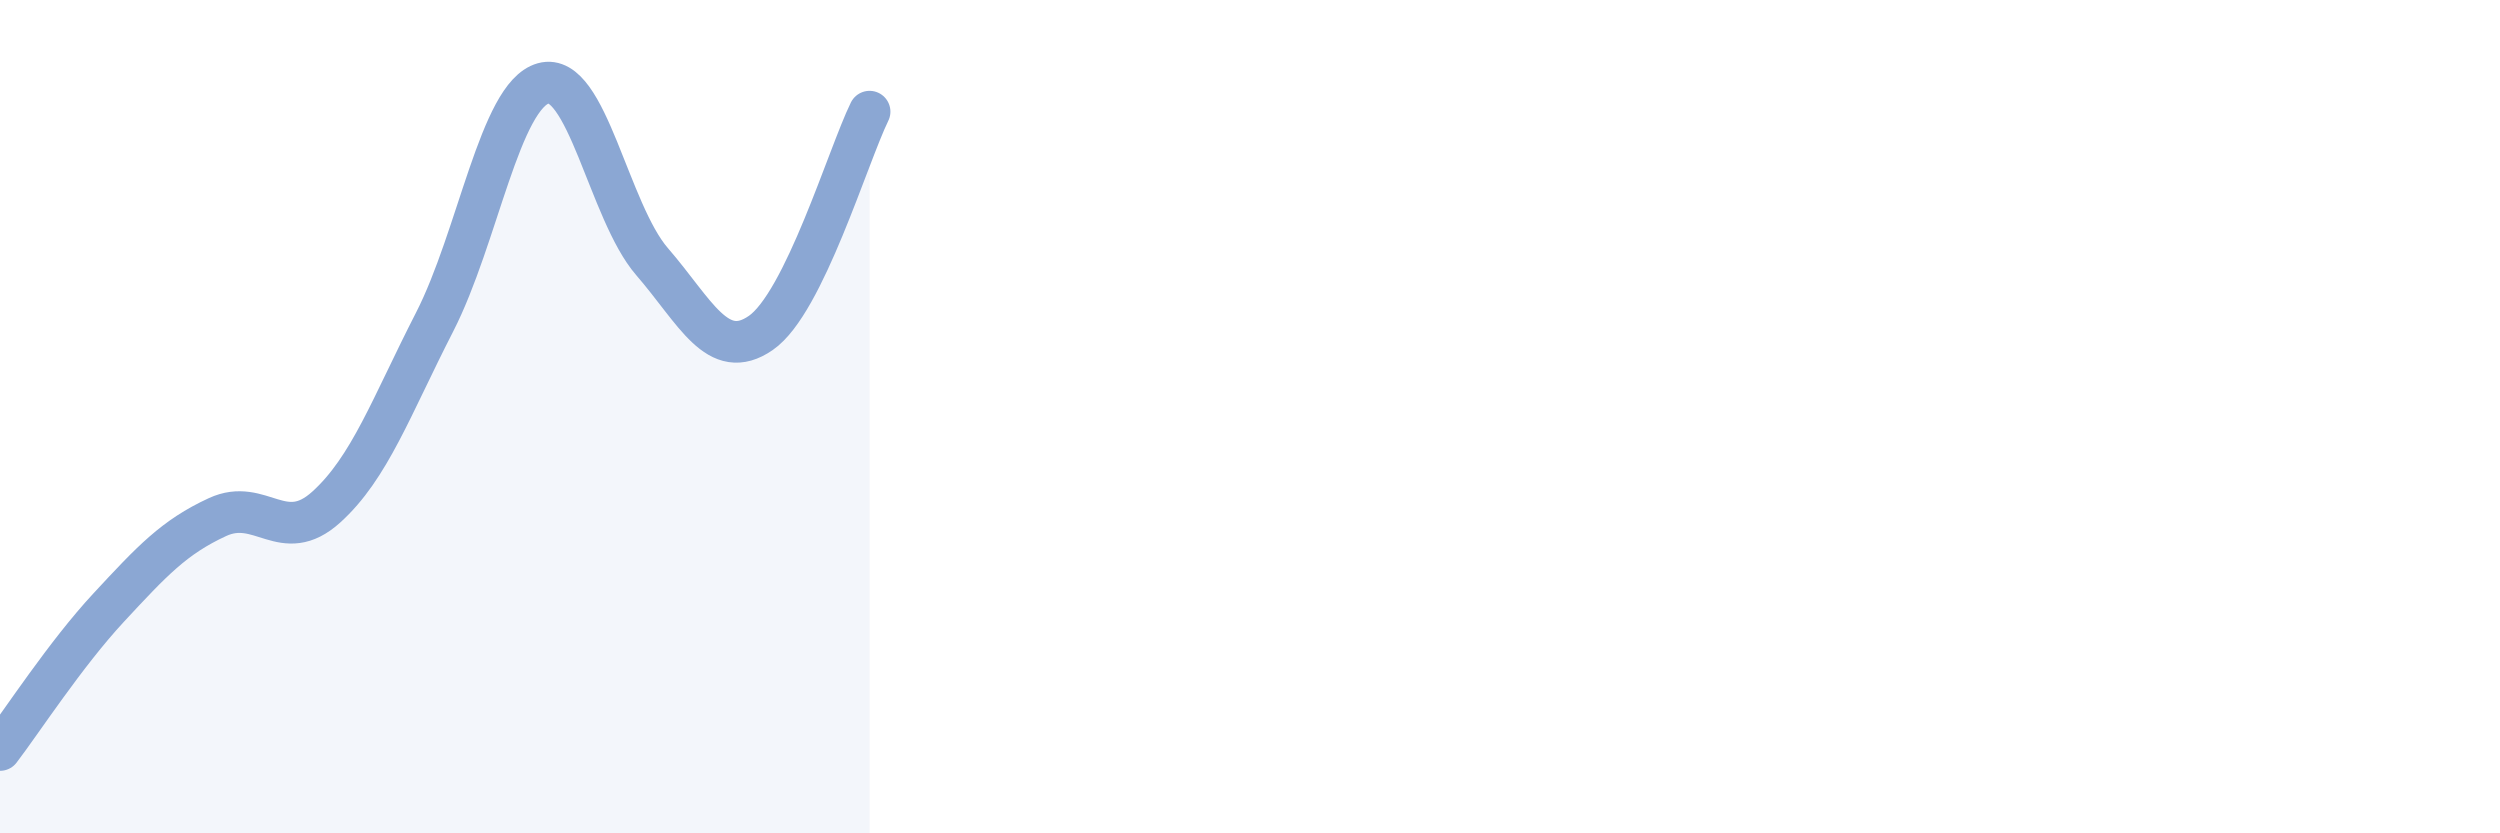
    <svg width="60" height="20" viewBox="0 0 60 20" xmlns="http://www.w3.org/2000/svg">
      <path
        d="M 0,18 C 0.52,17.32 1.57,15.7 2.61,14.58 C 3.65,13.46 4.18,12.89 5.22,12.41 C 6.26,11.93 6.79,13.11 7.83,12.17 C 8.87,11.23 9.39,9.76 10.43,7.73 C 11.47,5.7 12,2.29 13.04,2 C 14.08,1.71 14.61,5.08 15.65,6.28 C 16.69,7.48 17.22,8.71 18.26,7.99 C 19.3,7.27 20.35,3.74 20.87,2.68L20.87 20L0 20Z"
        fill="#8ba7d3"
        opacity="0.1"
        stroke-linecap="round"
        stroke-linejoin="round"
      />
      <path
        d="M 0,18 C 0.52,17.32 1.57,15.7 2.61,14.58 C 3.65,13.46 4.18,12.89 5.22,12.41 C 6.26,11.93 6.79,13.11 7.83,12.17 C 8.87,11.23 9.39,9.76 10.43,7.73 C 11.47,5.7 12,2.29 13.04,2 C 14.08,1.71 14.61,5.08 15.65,6.28 C 16.69,7.48 17.22,8.71 18.26,7.99 C 19.3,7.27 20.35,3.74 20.87,2.68"
        stroke="#8ba7d3"
        stroke-width="1"
        fill="none"
        stroke-linecap="round"
        stroke-linejoin="round"
      />
    </svg>
  
